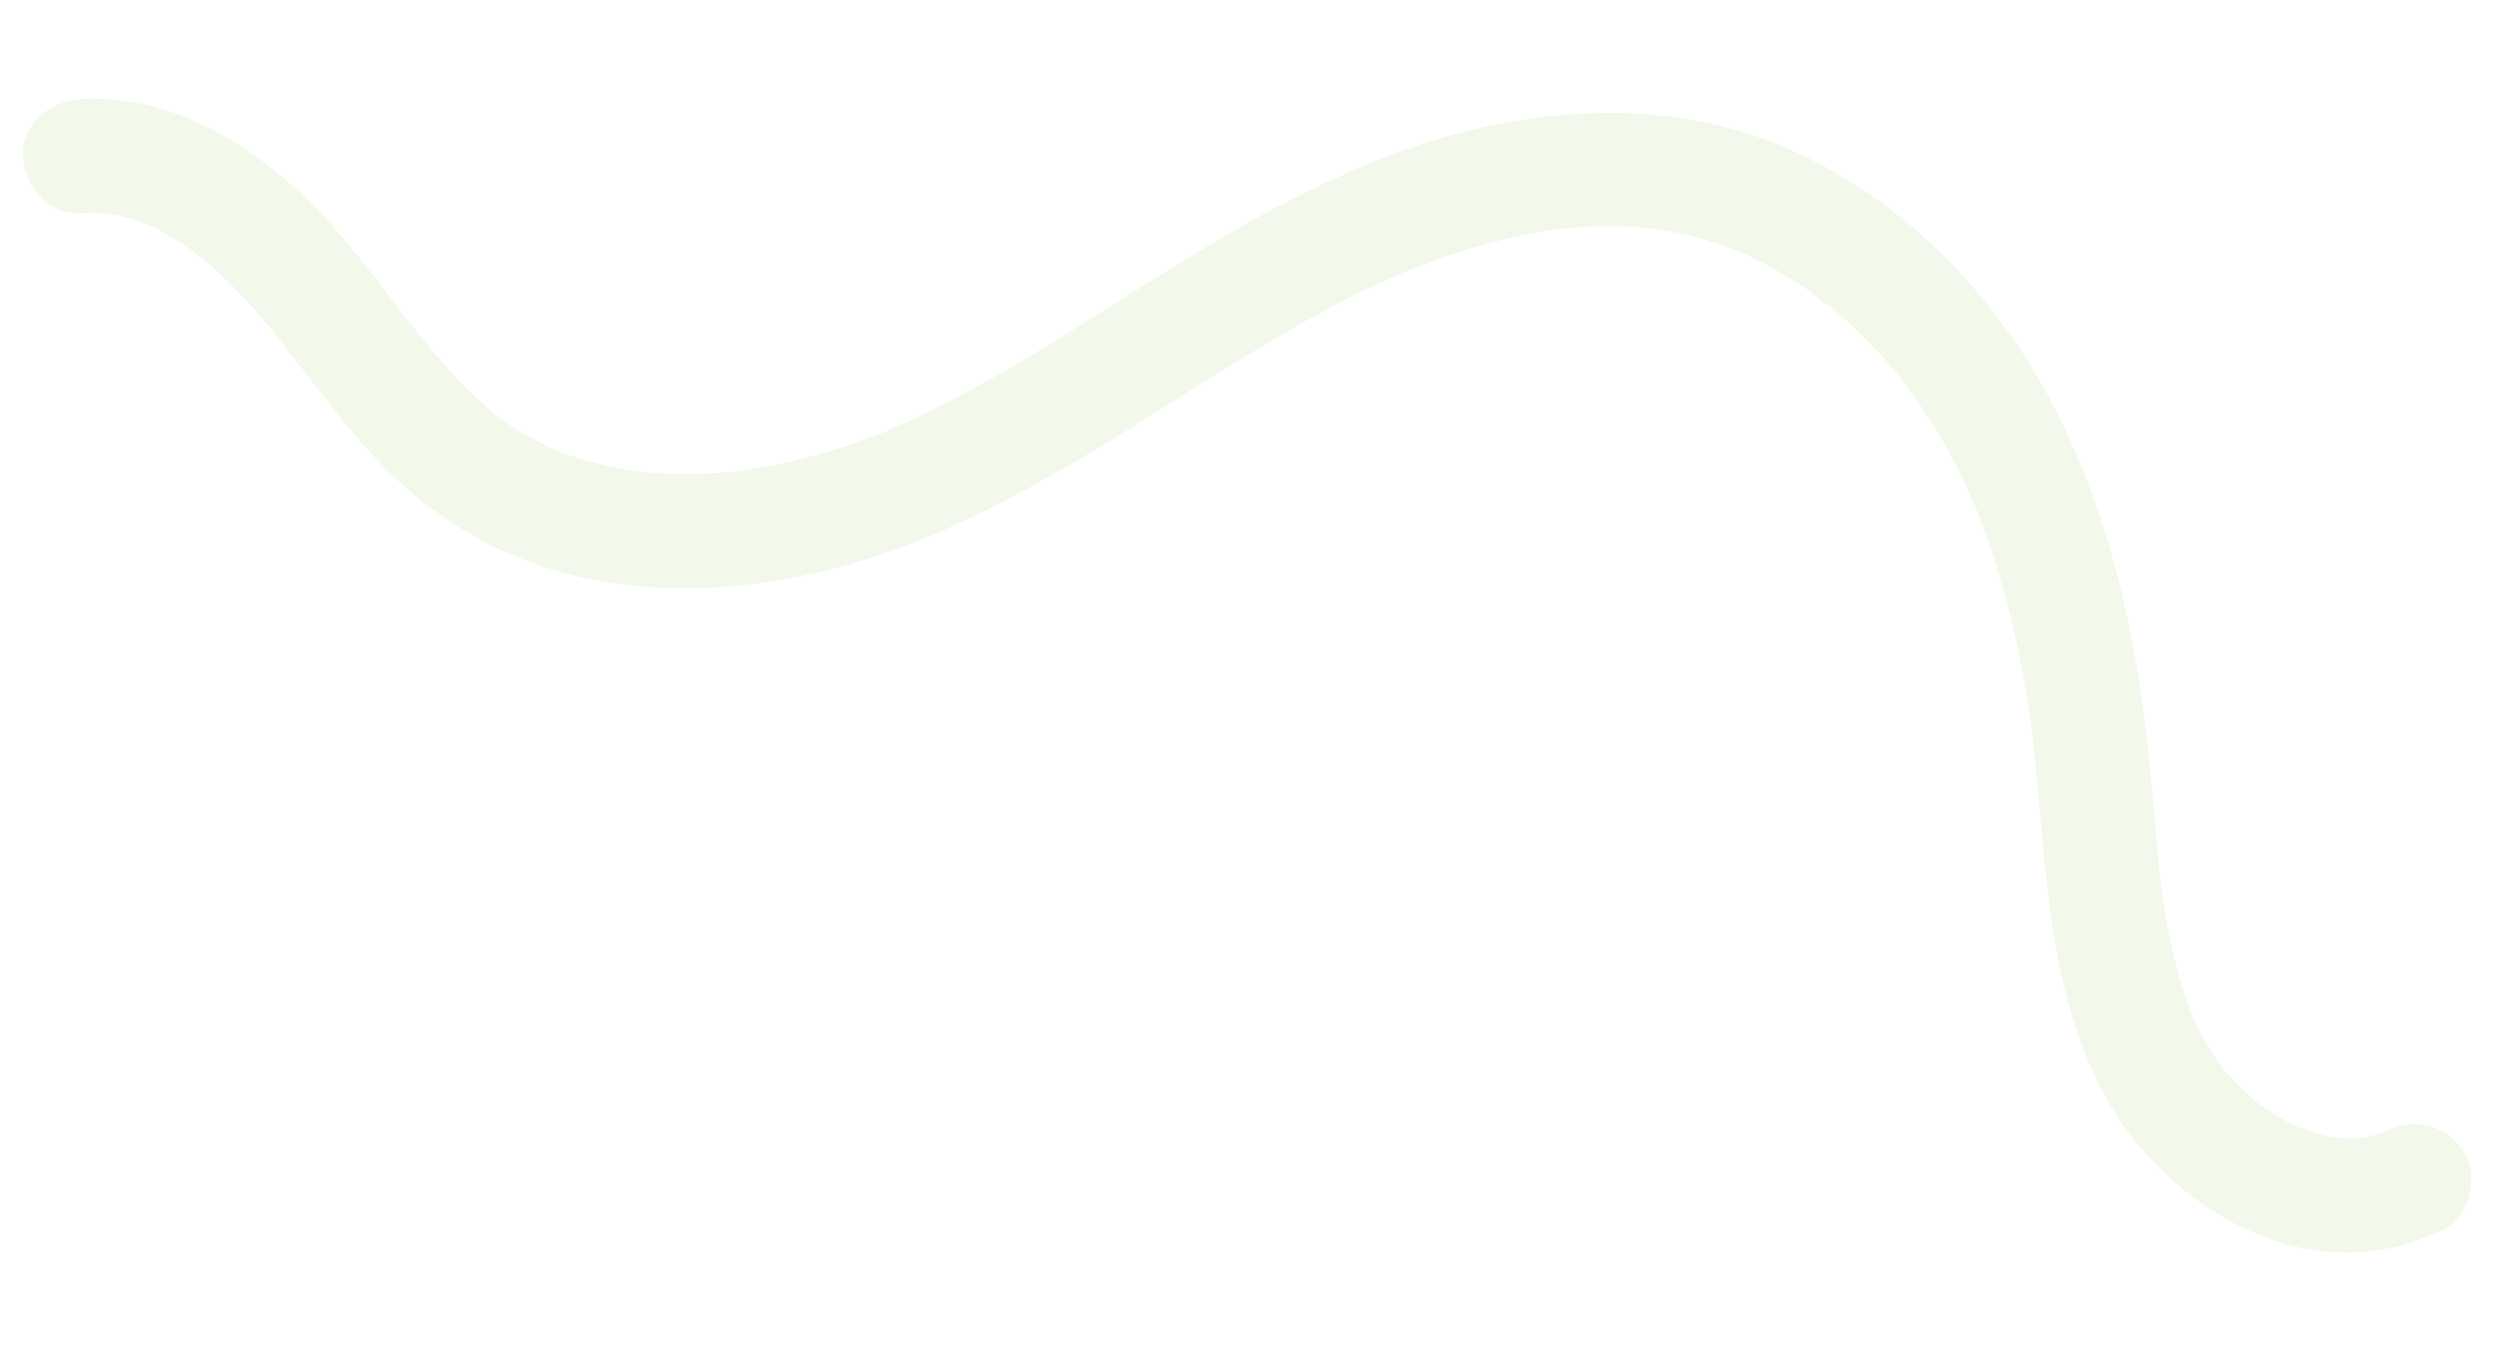 <?xml version="1.0" encoding="UTF-8"?>
<svg id="Capa_1" xmlns="http://www.w3.org/2000/svg" version="1.1" viewBox="0 0 1096.24 595.28">
  <!-- Generator: Adobe Illustrator 29.1.0, SVG Export Plug-In . SVG Version: 2.1.0 Build 142)  -->
  <defs>
    <style>
      .st0 {
        fill: #7cb929;
        opacity: .1;
      }
    </style>
  </defs>
  <path class="st0" d="M1046.17,496.1c-2.01.96-5.74,1.48.79-.26-.87.23-1.76.65-2.62.94-2.18.73-4.39,1.34-6.63,1.83-1.28.28-2.78.34-4.02.75.31-.1,6.63-.59,2.6-.4-2.72.13-5.4.32-8.14.24-2.26-.07-4.54-.51-6.79-.52.32,0,6.56,1.16,2.58.28-1.35-.3-2.71-.52-4.05-.83-4.56-1.06-8.81-3.11-13.29-4.24,6.46,1.62,2.83,1.2.78.23-.86-.41-1.71-.83-2.56-1.26-2.13-1.09-4.22-2.26-6.27-3.49-2.07-1.24-4.09-2.56-6.08-3.94-1-.69-1.96-1.42-2.95-2.13-1.51-1.13-.79-.57,2.17,1.69-.76-.61-1.52-1.22-2.27-1.85-3.56-2.98-6.94-6.17-10.12-9.55-1.67-1.78-3.29-3.61-4.85-5.48-1.13-1.36-3.05-4.45.73,1.06-.82-1.2-1.74-2.34-2.57-3.53-2.76-3.94-5.24-8.06-7.45-12.33-1.37-2.65-2.61-5.36-3.86-8.07-1.92-4.18.1.6.44,1.05-1.24-1.67-1.82-4.69-2.52-6.64-3.98-11.18-6.82-22.74-8.96-34.41-.54-2.94-1.03-5.89-1.49-8.84-.23-1.48-.43-2.97-.66-4.45-.59-3.85.79,6.38.05.4-.77-6.28-1.47-12.57-2.08-18.88-1.19-12.31-2.14-24.64-3.33-36.95-5.09-52.49-15.74-104.11-38.91-151.81-20.68-42.58-52.61-80.24-92.94-105.37-19.62-12.22-41.81-21.49-64.52-25.94-27.25-5.34-54.23-4.87-81.54-.39-50.65,8.31-97.76,32.15-141.25,58.48-42.3,25.61-83.05,54.22-128.26,74.63-1.48.67-10.23,4.76-4.04,1.83-2.6,1.23-5.37,2.2-8.06,3.24-5.55,2.14-11.17,4.1-16.85,5.88-10.4,3.26-21,5.91-31.72,7.86-2.68.49-5.37.91-8.06,1.33-5.54.87,4.67-.53.99-.12-1.35.15-2.7.32-4.05.47-5.92.63-11.86,1.04-17.81,1.19-5.1.13-10.2.08-15.3-.17-2.67-.13-5.33-.31-7.98-.56-1.32-.12-2.64-.28-3.97-.4-5.69-.53,5.97.98.33.07-10.94-1.78-21.68-4.28-32.09-8.13-.98-.36-1.96-.75-2.94-1.12-5.05-1.92,4.13,1.9.88.4-2.39-1.11-4.78-2.18-7.13-3.37-4.96-2.52-9.77-5.34-14.4-8.45-2.1-1.41-4.96-2.96-6.7-4.81,4,4.24,1.89,1.44.48.27-1.07-.89-2.13-1.78-3.18-2.7-4.4-3.84-8.6-7.91-12.62-12.14-7.93-8.32-15.21-17.22-22.29-26.26-.87-1.11-1.73-2.22-2.6-3.33-2.27-2.9,3.75,4.88.29.37-1.72-2.24-3.44-4.47-5.16-6.71-4.57-5.93-9.13-11.87-13.8-17.71-7.05-8.82-14.39-17.4-22.5-25.27-18.08-17.54-39.46-32.5-63.76-39.91-11.57-3.53-24.13-5.14-36.21-4.39-13.03.82-25.63,10.91-25,25,.58,12.84,11.02,25.88,25,25,2.66-.17,5.31-.25,7.97-.17,1.58.05,3.14.21,4.72.29,2.74.15,1.32,1.39-1.97-.32,1.98,1.03,5.41.98,7.67,1.54,3.05.76,6.05,1.68,9,2.75-.06-.02,2.75,1.22,2.95,1.12l-3.05-1.3c.97.42,1.93.86,2.89,1.31,2.41,1.14,4.78,2.36,7.1,3.65,4.95,2.77,9.71,5.88,14.27,9.24,1.53,1.13,3.6,3.74-.51-.43.73.74,1.74,1.39,2.55,2.07,2.11,1.75,4.19,3.55,6.22,5.39,4.46,4.05,8.73,8.31,12.81,12.73,7.74,8.37,14.79,17.35,21.79,26.35,2.26,2.91-3.75-4.88-.29-.37.86,1.12,1.72,2.24,2.58,3.35,2.68,3.48,5.36,6.95,8.04,10.42,3.62,4.67,7.26,9.32,11,13.9,7.41,9.07,15.21,17.86,23.82,25.82,18.73,17.32,40.43,30.21,64.72,38.05,45.06,14.54,95.65,10.39,140.29-3.61,48.31-15.15,91.72-42.13,134.25-68.92,21.34-13.44,42.67-26.97,64.84-39.01,10.95-5.95,22.12-11.5,33.54-16.51.29-.13,5.83-2.51,2.06-.91s1.79-.72,2.08-.84c2.82-1.14,5.66-2.25,8.51-3.32,5.97-2.24,12-4.31,18.09-6.2,11.78-3.64,23.78-6.55,35.96-8.5.44-.07,6.29-1.03,1.99-.33s1.53-.17,1.99-.22c2.95-.33,5.91-.6,8.87-.8,6.5-.45,13.02-.59,19.54-.38,2.96.09,5.92.26,8.87.49,1.18.09,2.36.2,3.55.32.45.05,6.32.55,1.99.18s1.51.25,1.98.33c1.47.24,2.95.5,4.41.78,3.1.59,6.17,1.26,9.23,2.03,5.08,1.27,10.09,2.79,15.03,4.53,2.46.87,4.89,1.83,7.32,2.78,5.02,1.96-4.16-1.9-.93-.38,1.65.78,3.33,1.5,4.97,2.29,9.43,4.53,18.45,9.88,27,15.89,1.47,1.03,4.6,4.45,6.35,4.65l-2.57-1.98c.83.65,1.65,1.31,2.46,1.97.82.66,1.63,1.33,2.44,2.01,4.45,3.72,8.74,7.63,12.87,11.69,3.77,3.71,7.4,7.54,10.9,11.5,1.75,1.98,3.47,3.99,5.15,6.03.67.82,1.34,1.64,2,2.46.66.82,1.32,1.65,1.97,2.49-2.12-2.76-2.62-3.4-1.5-1.91,6.61,9.05,12.8,18.3,18.27,28.09,2.93,5.23,5.68,10.56,8.27,15.98,1.29,2.7,2.54,5.43,3.75,8.17.48,1.08,1.02,2.19,1.43,3.3-2.47-6.61.39,1.08.89,2.35,4.39,11.18,8.14,22.61,11.36,34.19,3.38,12.2,6.16,24.58,8.43,37.03,1.03,5.64,1.96,11.3,2.79,16.98.22,1.48.54,2.99.64,4.48-.43-6.33-.27-2.01-.06-.37.42,3.29.8,6.58,1.16,9.87,5.65,51.71,5.73,105.94,31.14,152.88,21.06,38.89,66.15,71.81,111.94,68.64,13.16-.91,24.6-4.13,36.48-9.8,11.84-5.65,15.86-23.51,8.97-34.2-7.84-12.16-21.55-15.01-34.2-8.97h0Z"/>
</svg>